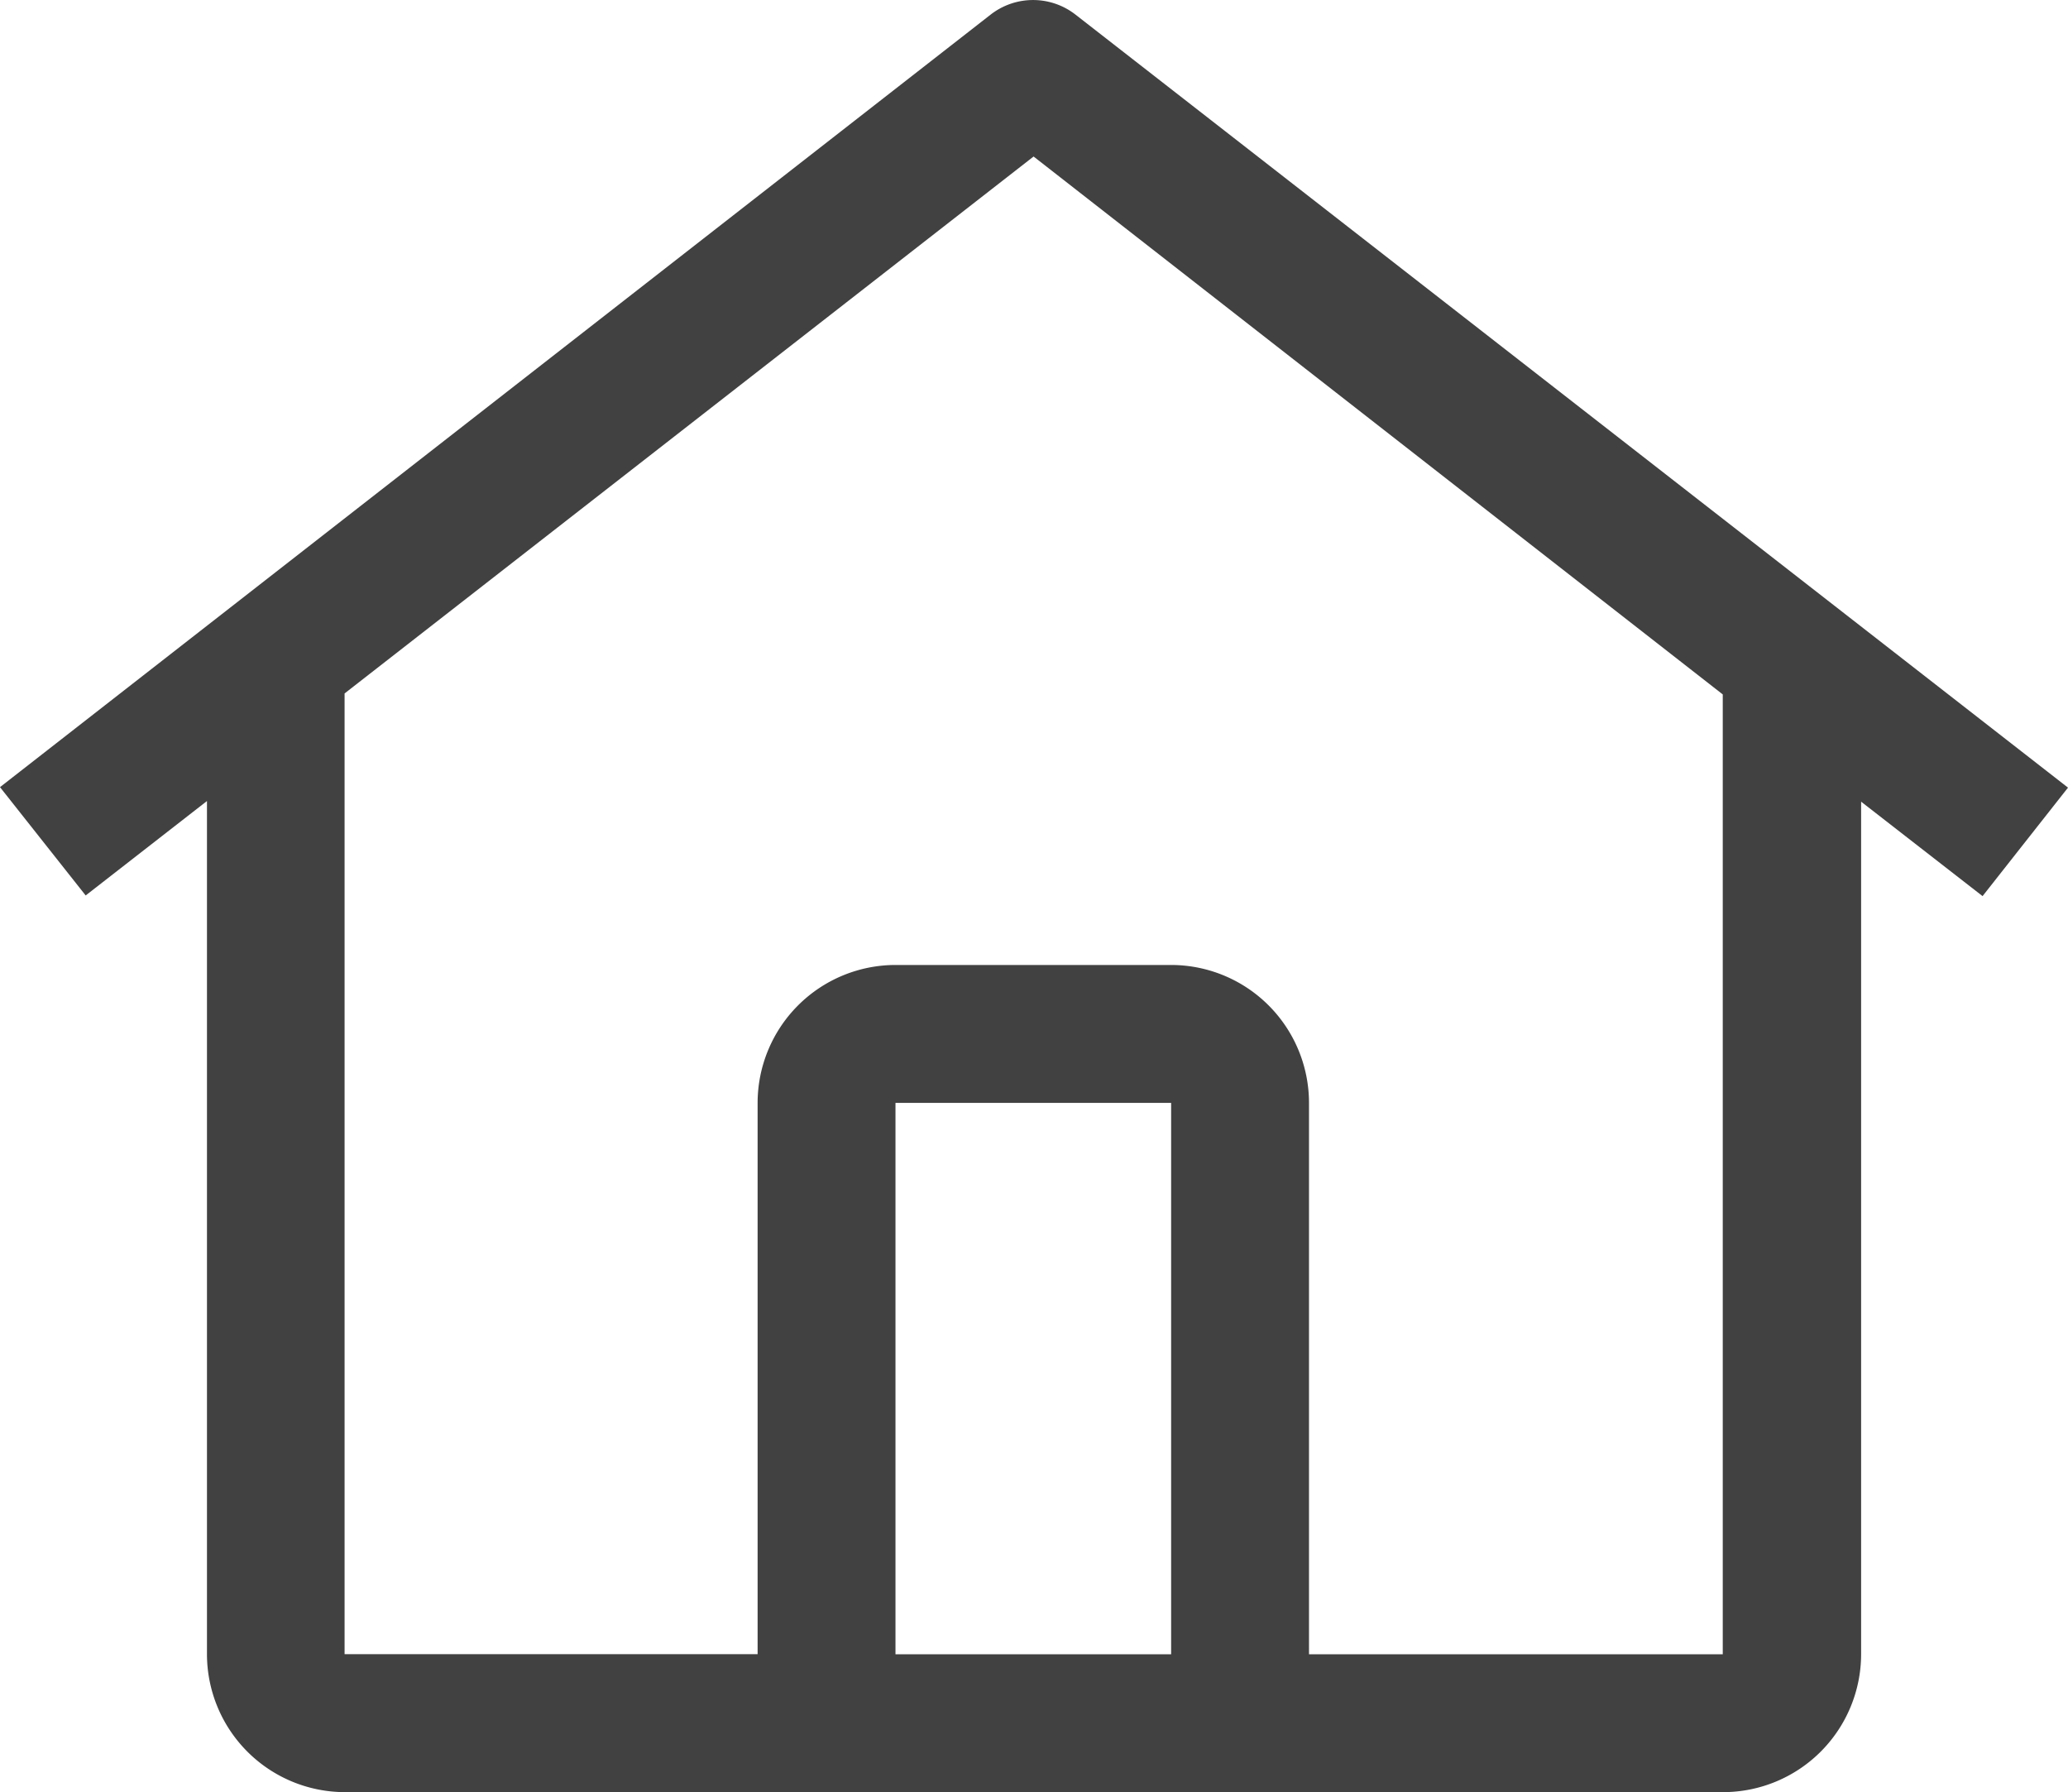 <svg xmlns="http://www.w3.org/2000/svg" width="25.32" height="21.938" viewBox="0 0 25.32 21.938"><path d="M13.172.181a.845.845,0,0,0-1.047,0L0,9.635l1.049,1.326L2.534,9.805V20.25a1.691,1.691,0,0,0,1.688,1.688H21.1a1.691,1.691,0,0,0,1.687-1.688V9.813l1.487,1.156L25.32,9.641ZM14.339,20.25H10.964V13.5h3.375Zm1.688,0V13.5a1.689,1.689,0,0,0-1.688-1.688H10.964A1.69,1.69,0,0,0,9.276,13.5v6.749H4.219V8.488l8.436-6.573L21.093,8.5V20.25Z" transform="translate(0 0.001)" fill="#414141"/></svg>